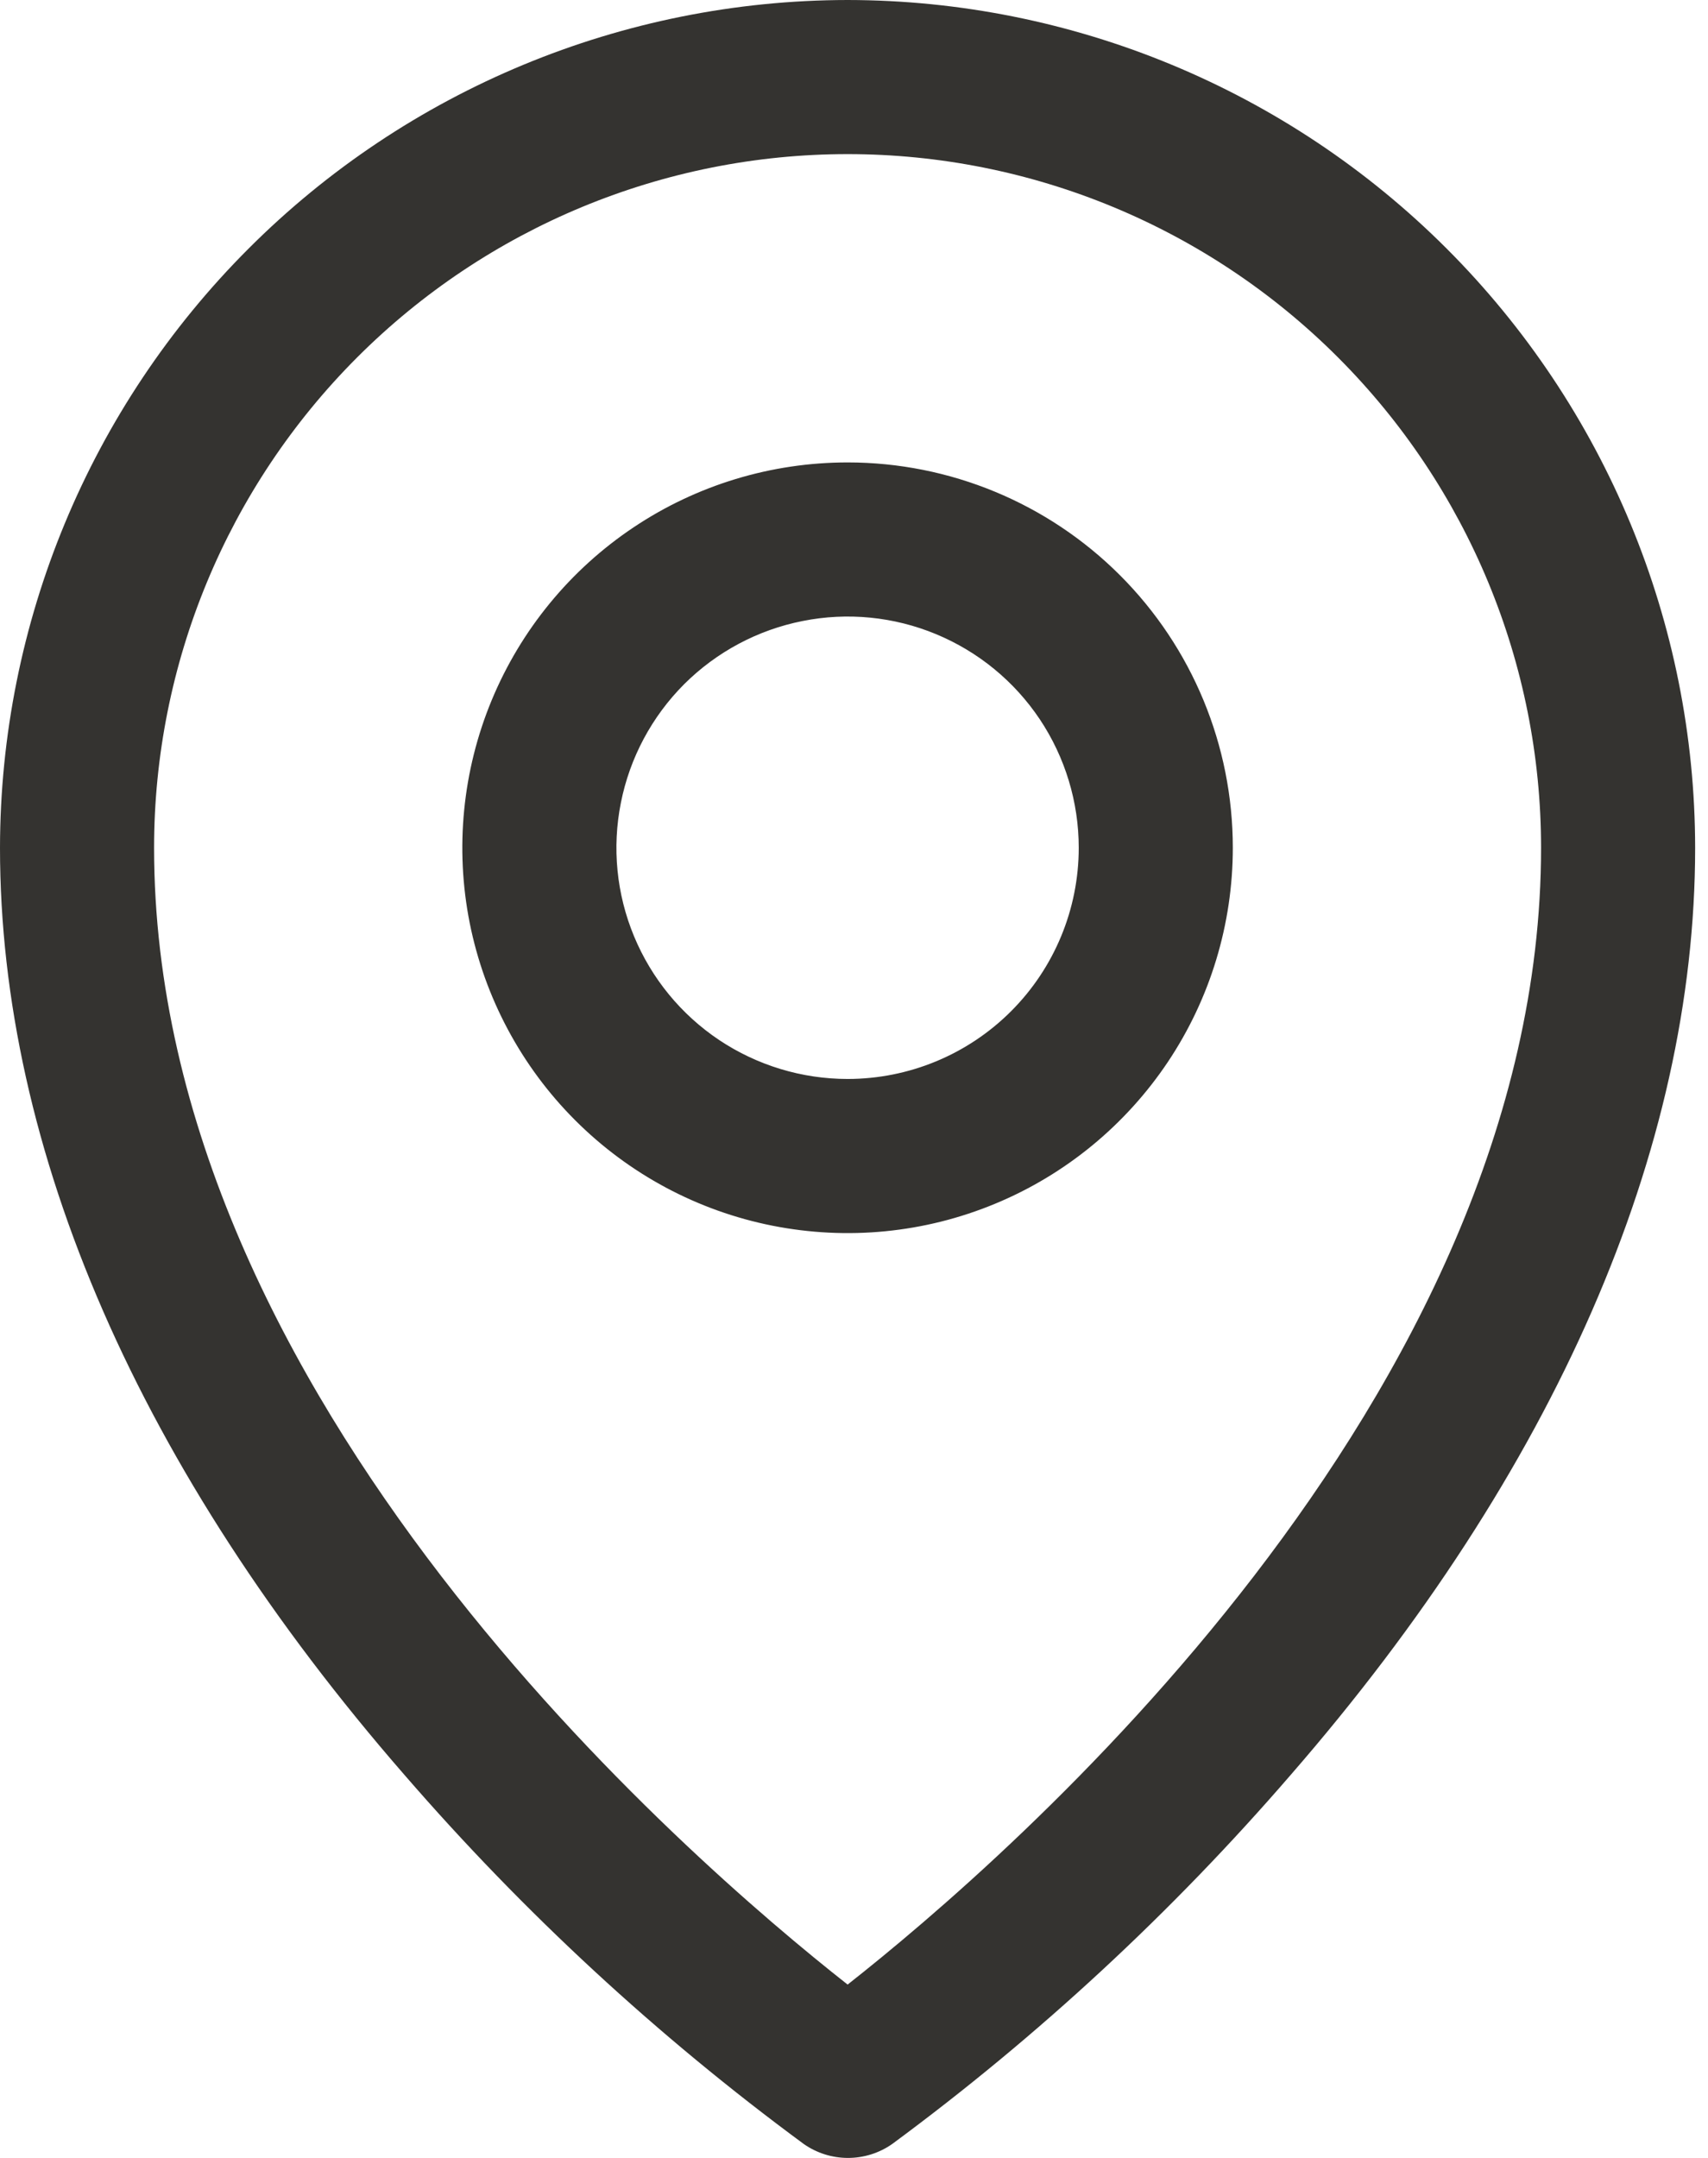<svg width="19" height="24" viewBox="0 0 19 24" fill="none" xmlns="http://www.w3.org/2000/svg">
<path d="M9.429 5.143C8.581 5.143 7.752 5.394 7.048 5.865C6.343 6.336 5.794 7.005 5.469 7.789C5.145 8.572 5.06 9.433 5.225 10.265C5.391 11.096 5.799 11.86 6.398 12.459C6.998 13.059 7.761 13.467 8.593 13.632C9.424 13.797 10.286 13.713 11.069 13.388C11.852 13.064 12.521 12.514 12.992 11.81C13.463 11.105 13.714 10.276 13.714 9.429C13.714 8.292 13.263 7.202 12.459 6.398C11.655 5.594 10.565 5.143 9.429 5.143ZM9.429 12C8.92 12 8.423 11.849 8 11.567C7.577 11.284 7.248 10.883 7.053 10.413C6.858 9.943 6.807 9.426 6.907 8.927C7.006 8.428 7.251 7.97 7.61 7.61C7.97 7.251 8.428 7.006 8.927 6.907C9.426 6.807 9.943 6.858 10.413 7.053C10.883 7.248 11.284 7.577 11.567 8C11.849 8.423 12 8.92 12 9.429C12 10.111 11.729 10.765 11.247 11.247C10.765 11.729 10.111 12 9.429 12ZM9.429 0C6.929 0.003 4.532 0.997 2.765 2.765C0.997 4.532 0.003 6.929 0 9.429C0 12.793 1.555 16.359 4.5 19.741C5.824 21.27 7.313 22.646 8.941 23.845C9.085 23.946 9.257 24 9.433 24C9.609 24 9.781 23.946 9.925 23.845C11.55 22.646 13.037 21.269 14.357 19.741C17.298 16.359 18.857 12.793 18.857 9.429C18.855 6.929 17.86 4.532 16.093 2.765C14.325 0.997 11.928 0.003 9.429 0ZM9.429 22.072C7.658 20.679 1.714 15.563 1.714 9.429C1.714 7.383 2.527 5.421 3.974 3.974C5.421 2.527 7.383 1.714 9.429 1.714C11.475 1.714 13.437 2.527 14.883 3.974C16.33 5.421 17.143 7.383 17.143 9.429C17.143 15.56 11.2 20.679 9.429 22.072Z" fill="#343330"/>
</svg>
